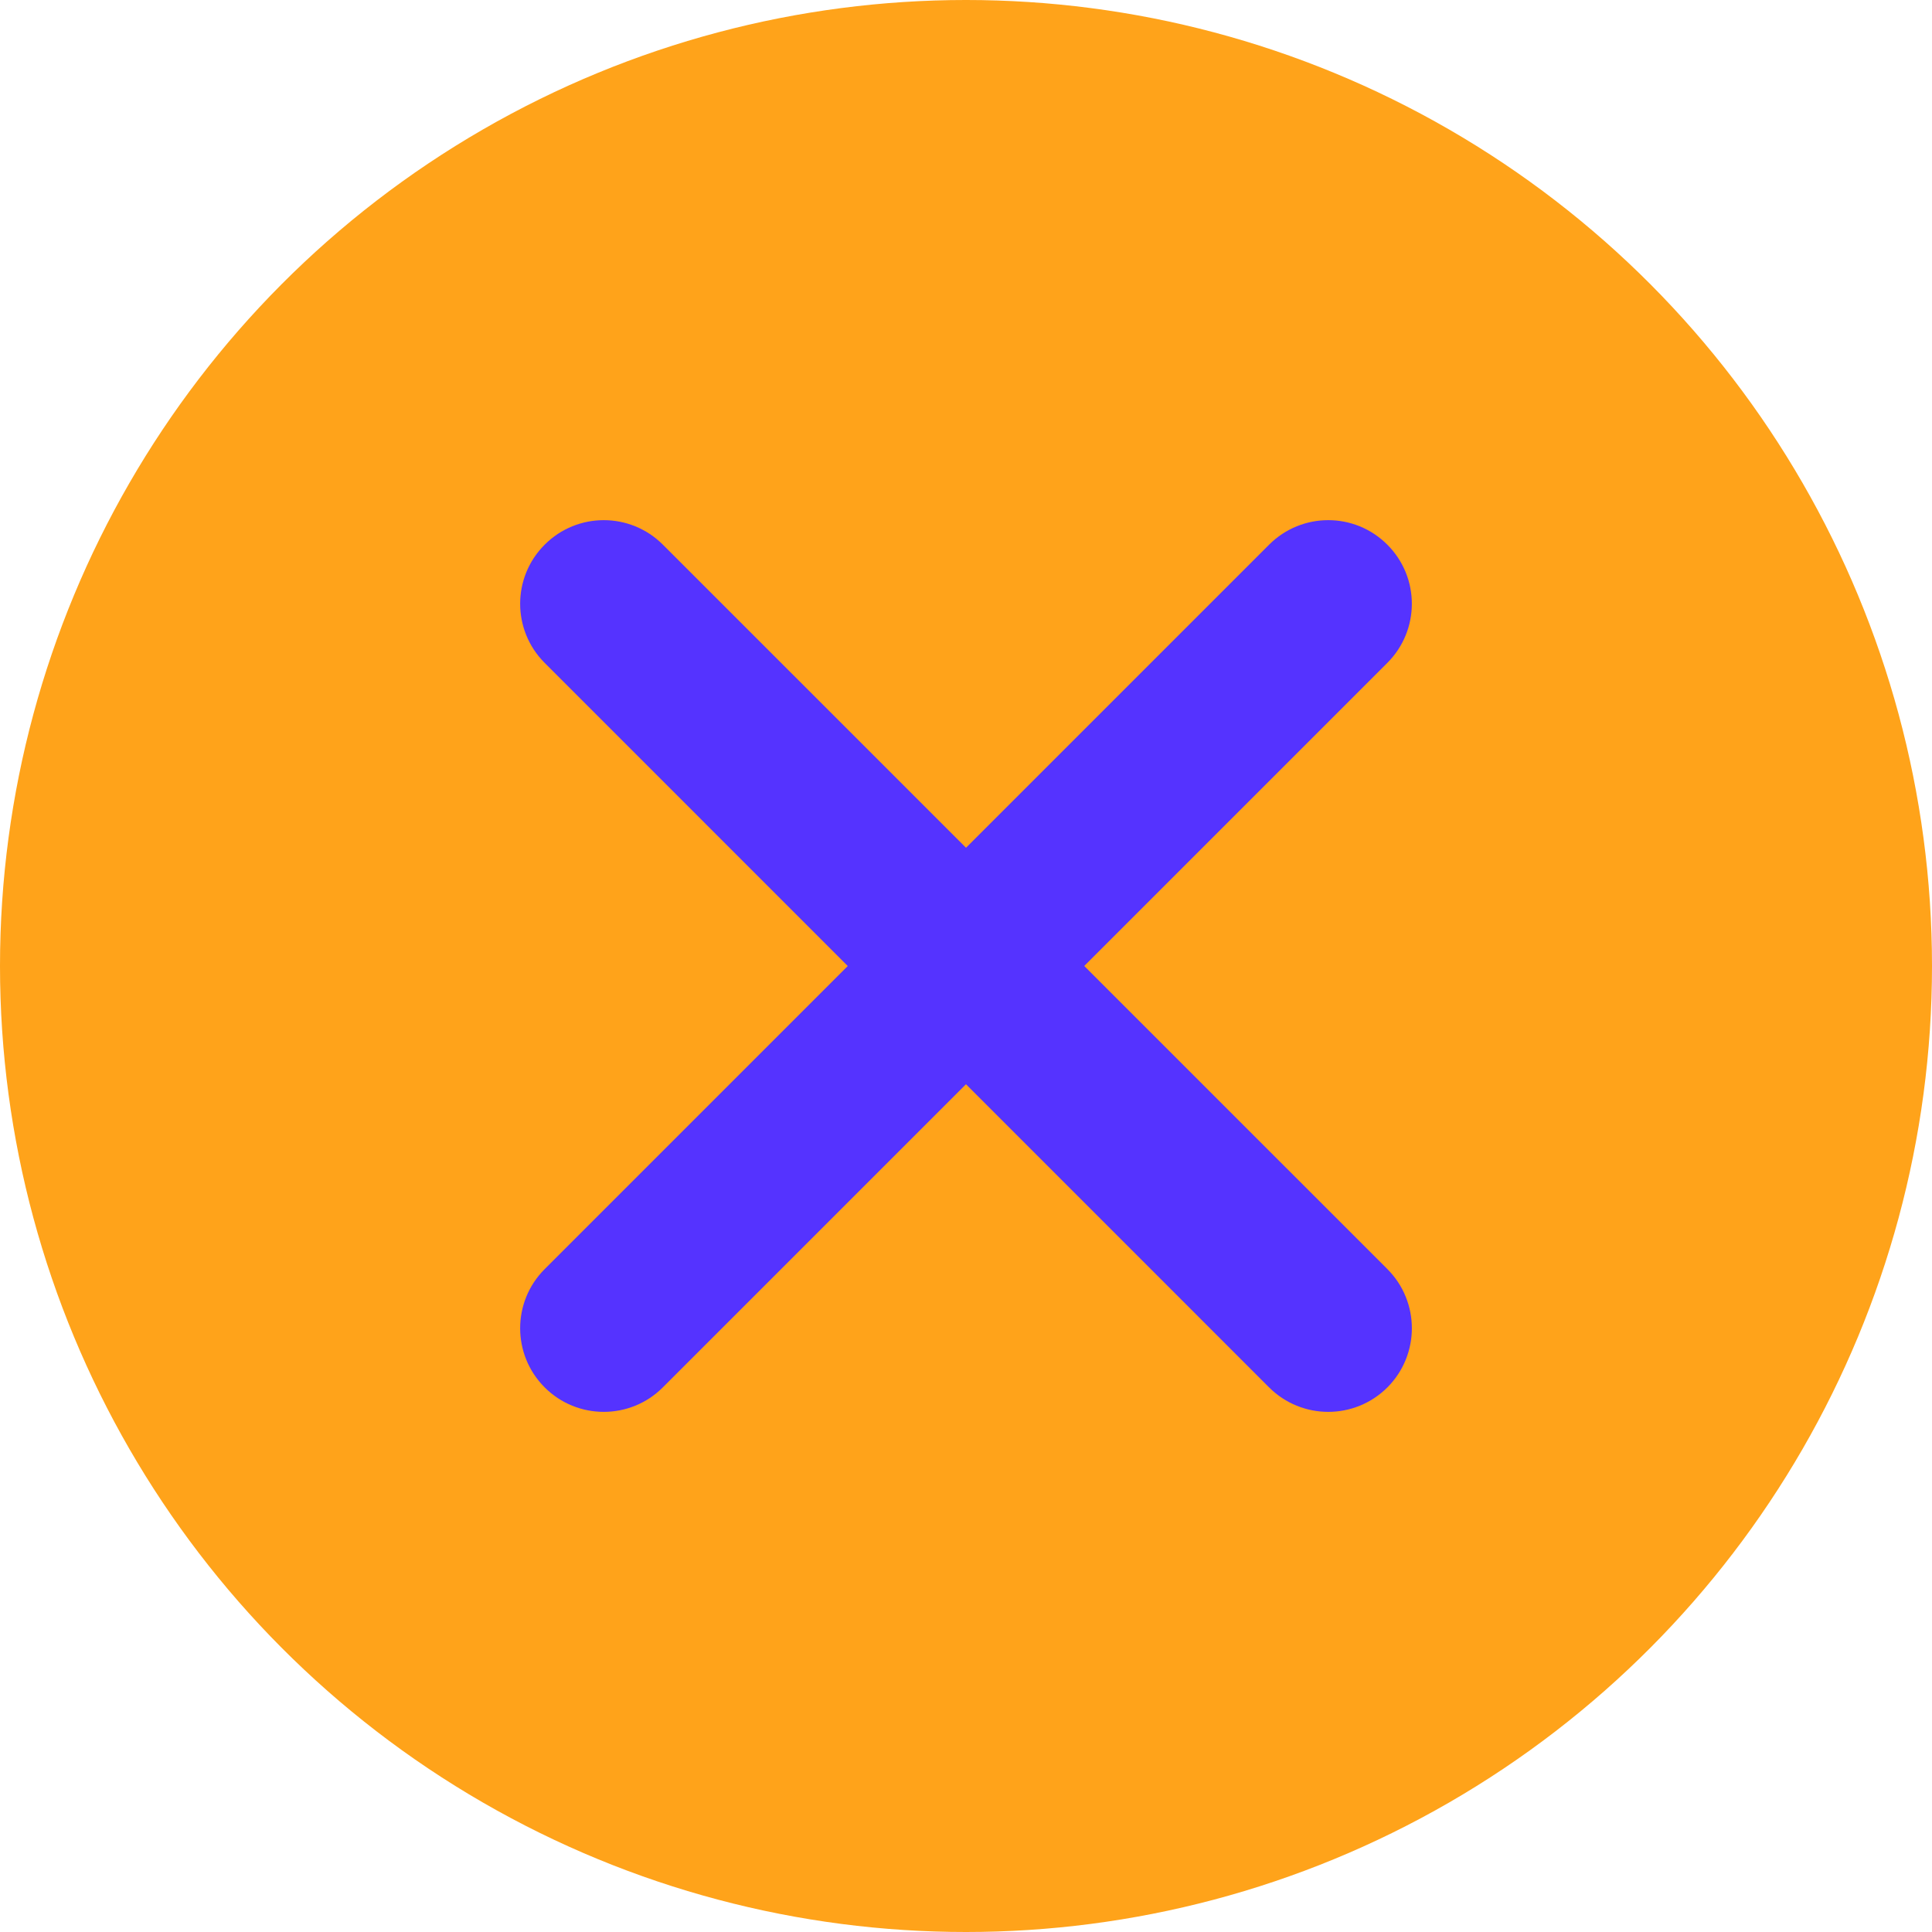 <svg width="26" height="26" viewBox="0 0 26 26" fill="none" xmlns="http://www.w3.org/2000/svg">
<circle cx="13" cy="13" r="13" fill="#FFA31A"/>
<path fill-rule="evenodd" clip-rule="evenodd" d="M18.67 7.33C19.11 7.769 19.11 8.481 18.67 8.921L8.92 18.671C8.481 19.11 7.769 19.11 7.33 18.671C6.89 18.231 6.89 17.519 7.33 17.079L17.079 7.33C17.519 6.89 18.231 6.89 18.67 7.33Z" fill="#5533FF"/>
<path fill-rule="evenodd" clip-rule="evenodd" d="M7.33 7.33C6.89 7.769 6.89 8.481 7.33 8.921L17.079 18.671C17.519 19.11 18.231 19.11 18.671 18.671C19.11 18.231 19.11 17.519 18.671 17.079L8.921 7.33C8.481 6.89 7.769 6.89 7.33 7.33Z" fill="#5533FF"/>
</svg>

